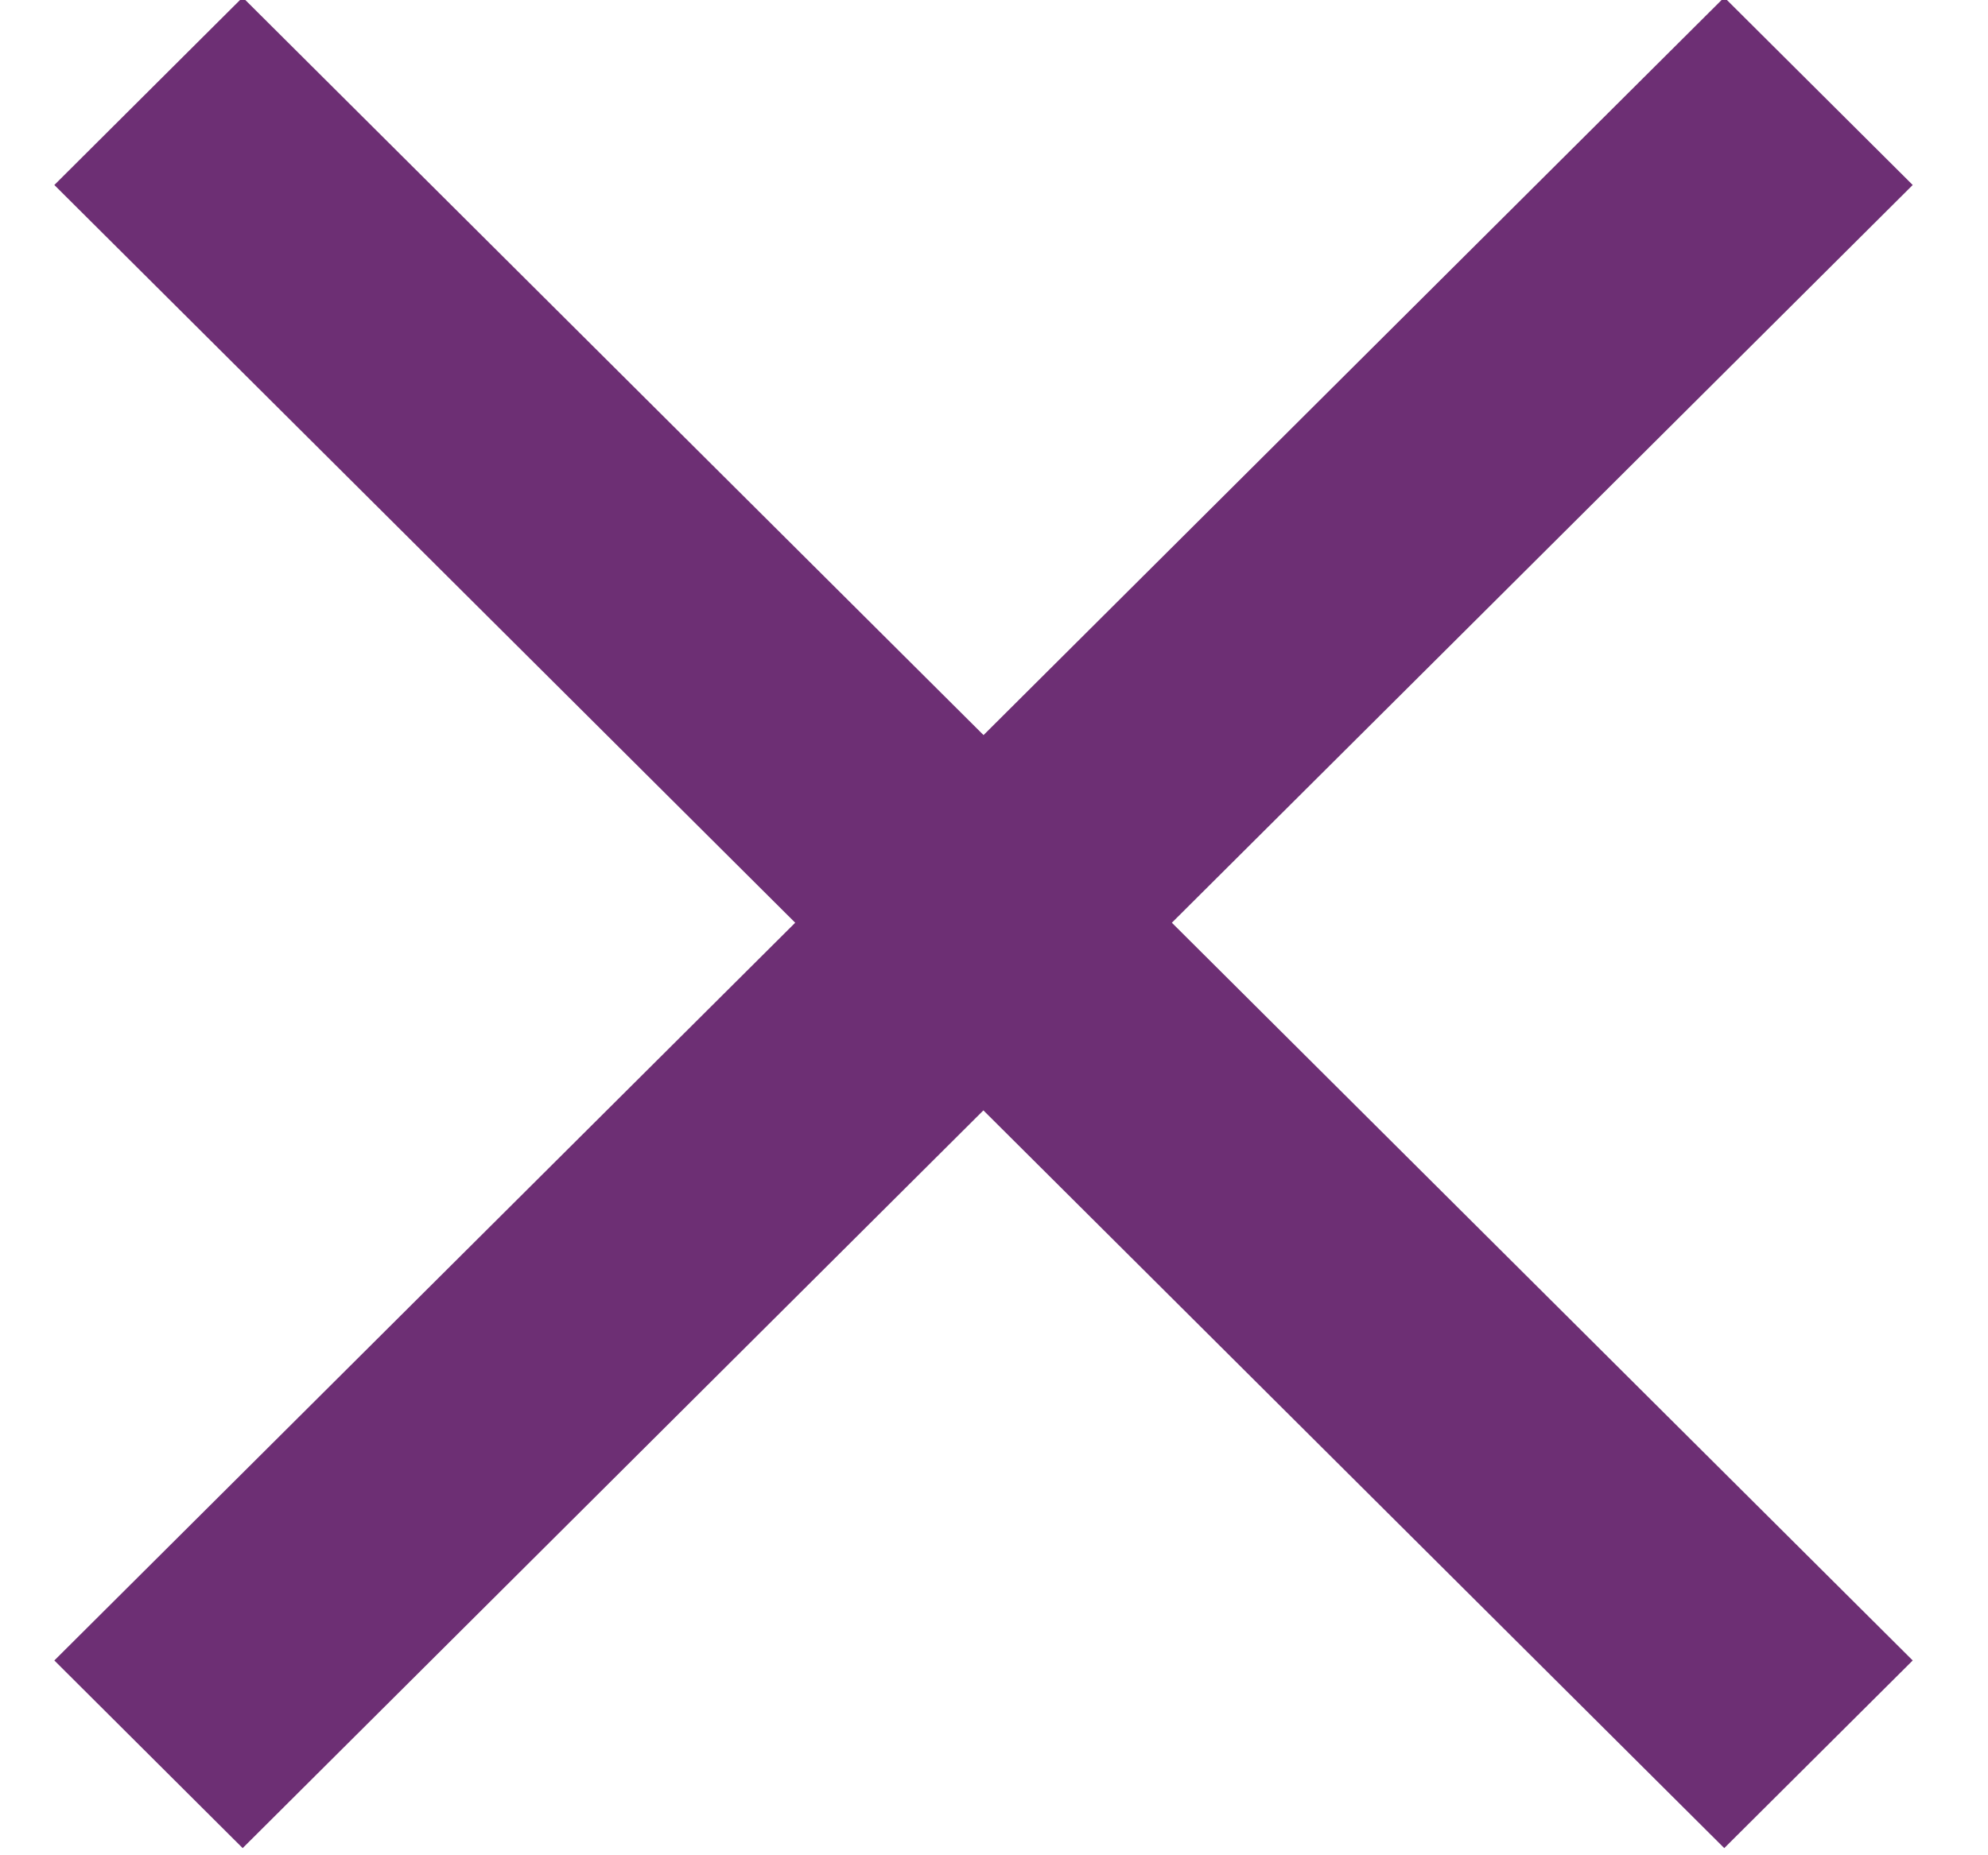 <svg xmlns="http://www.w3.org/2000/svg" width="15" height="14" viewBox="0 0 15 14"><g><g><g><path fill="#6d2f74" d="M14.432 1.396l-5.59 5.567 5.59 5.567-1.422 1.416-5.59-5.567-5.589 5.567L.41 12.53 6 6.963.41 1.396 1.831-.02l5.59 5.567L13.01-.02z"/></g></g></g></svg>